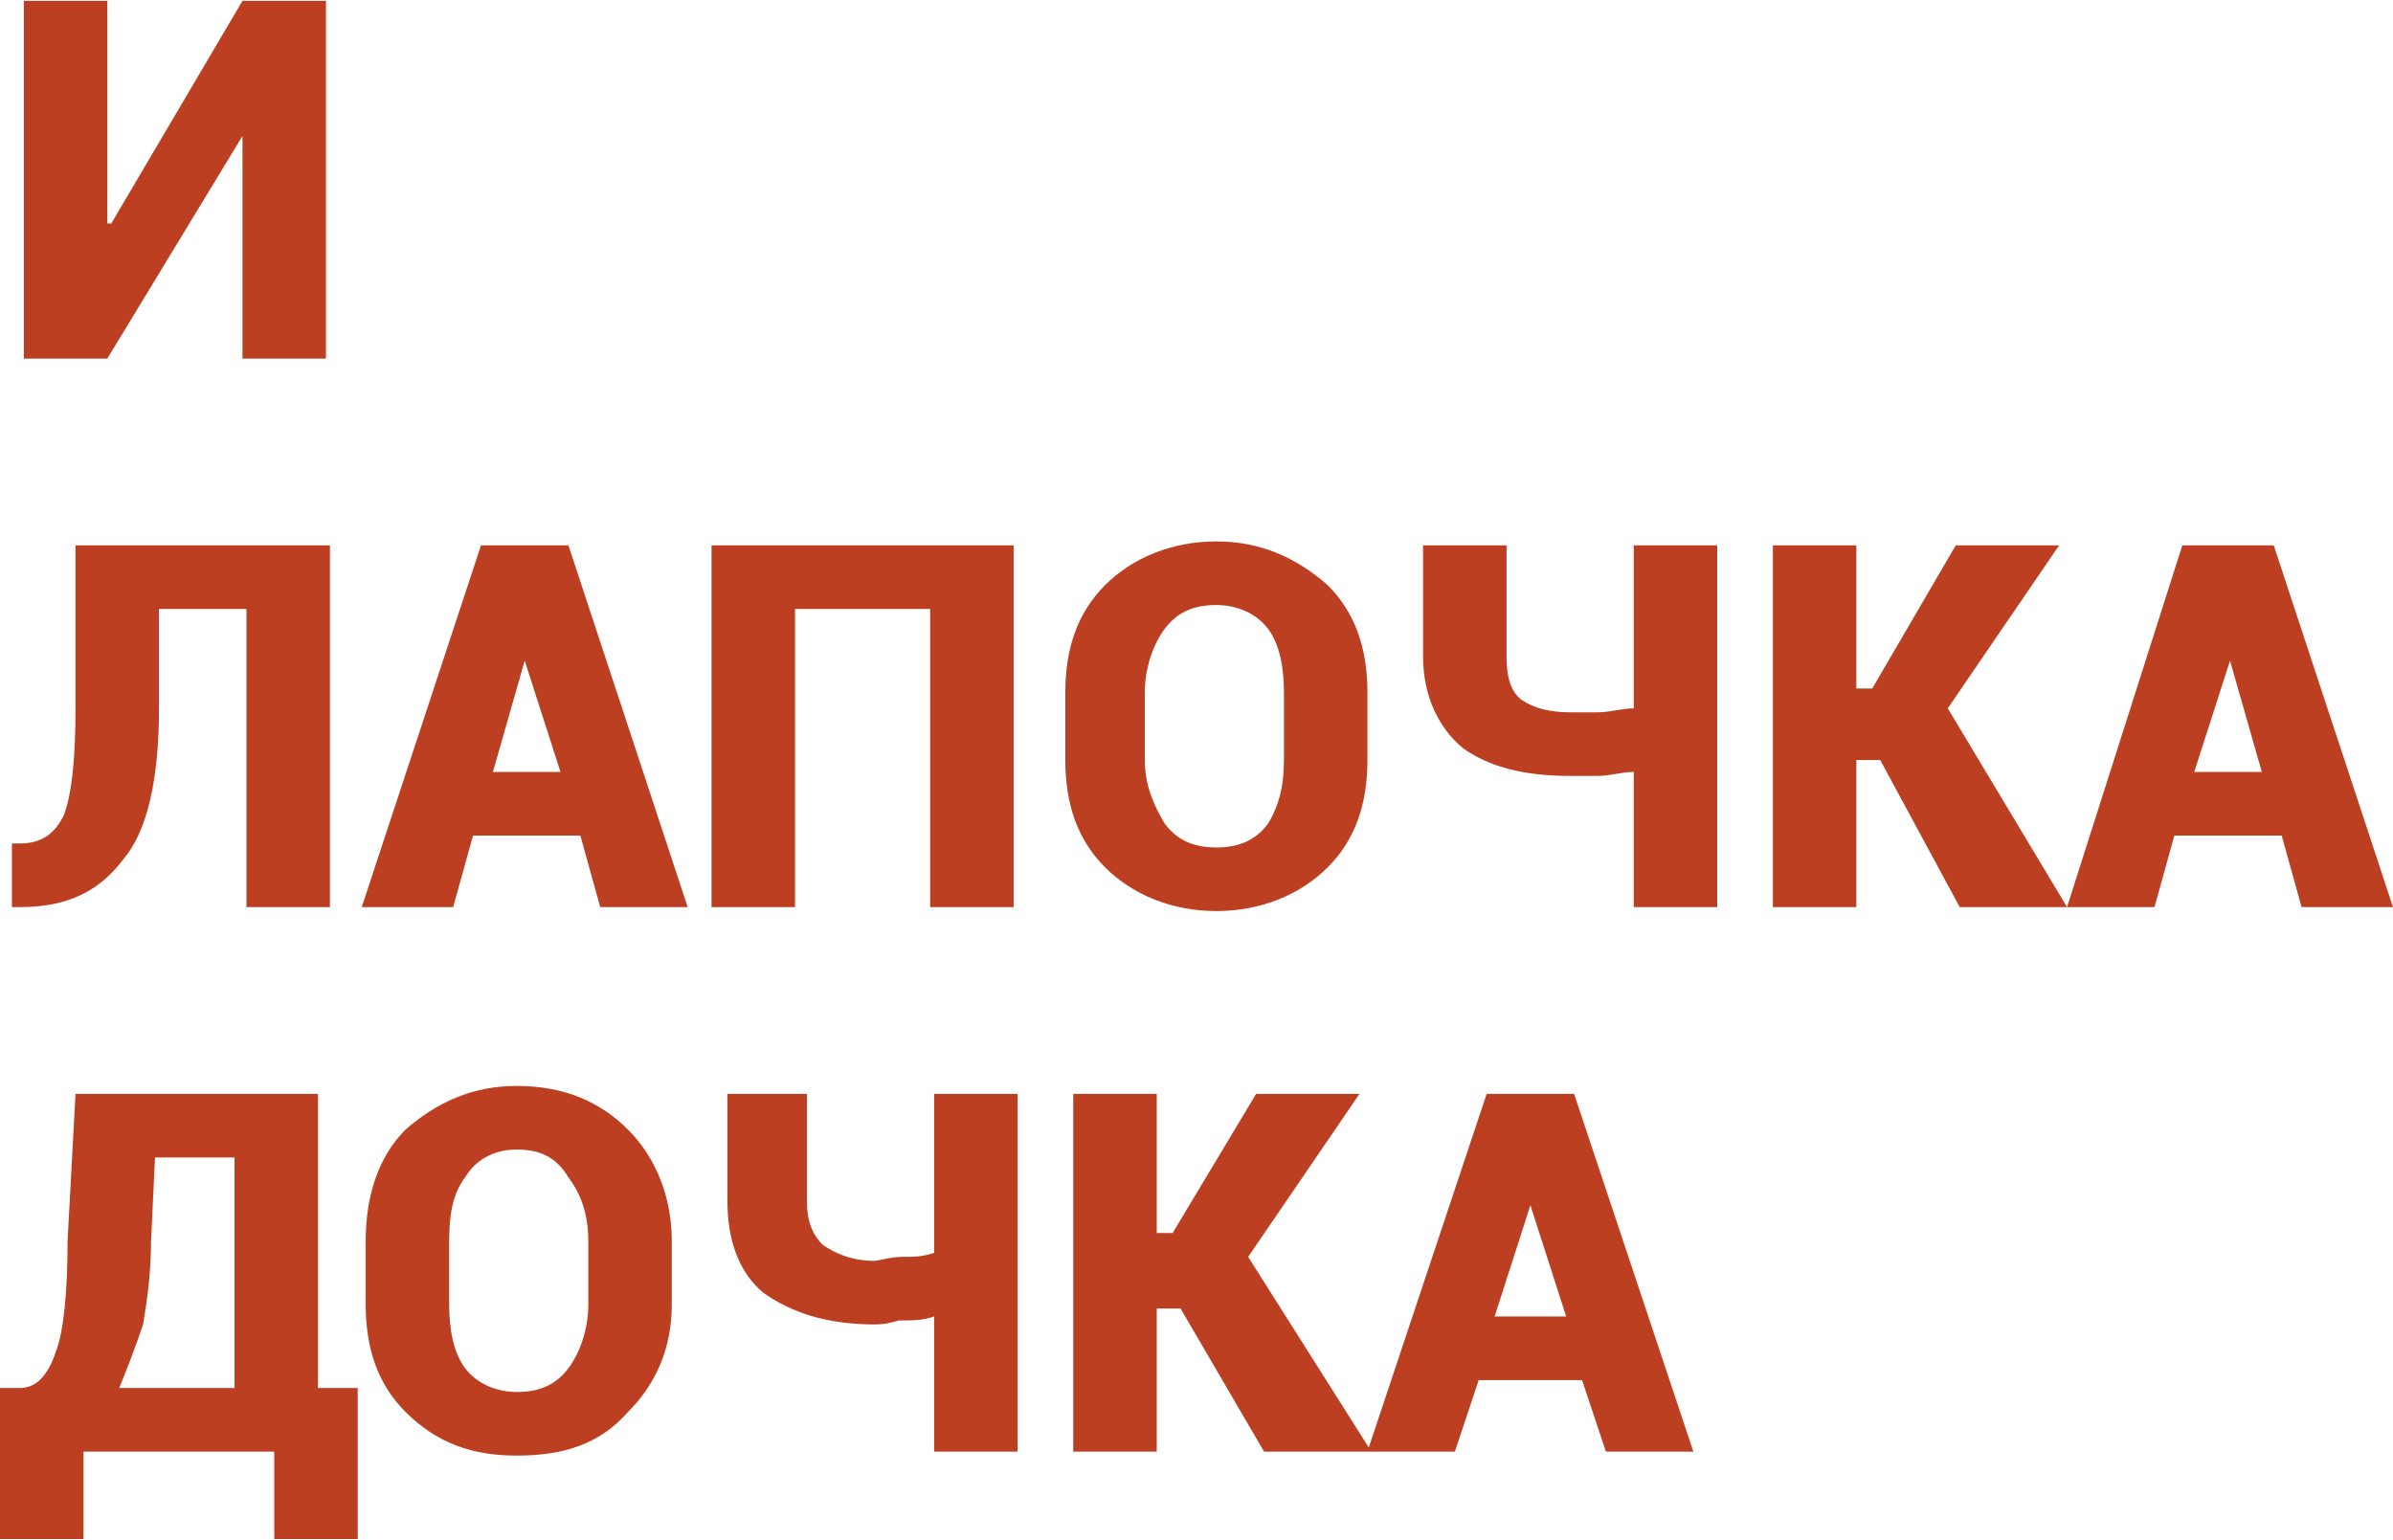 <?xml version="1.0" encoding="UTF-8"?> <svg xmlns="http://www.w3.org/2000/svg" xmlns:xlink="http://www.w3.org/1999/xlink" xml:space="preserve" width="23.376mm" height="15.044mm" version="1.0" style="shape-rendering:geometricPrecision; text-rendering:geometricPrecision; image-rendering:optimizeQuality; fill-rule:evenodd; clip-rule:evenodd" viewBox="0 0 602 387"> <defs> <style type="text/css"> .fil0 {fill:#BC3F21;fill-rule:nonzero} </style> </defs> <g id="Слой_x0020_1">  <path class="fil0" d="M61 0l21 0 0 90 -21 0 0 -56 0 0 -34 56 -21 0 0 -90 21 0 0 56 1 0 33 -56zm22 137l0 91 -21 0 0 -75 -22 0 0 25c0,18 -3,31 -9,38 -6,8 -14,12 -26,12l-2 0 0 -16 2 0c6,0 9,-3 11,-7 2,-5 3,-14 3,-27l0 -41 64 0zm63 73l-27 0 -5 18 -23 0 30 -91 11 0 0 0 0 0 11 0 30 91 -22 0 -5 -18zm-22 -16l17 0 -9 -28 0 0 -8 28zm131 34l-21 0 0 -75 -34 0 0 75 -21 0 0 -91 76 0 0 91zm89 -37c0,11 -3,20 -10,27 -7,7 -17,11 -28,11 -11,0 -21,-4 -28,-11 -7,-7 -10,-16 -10,-27l0 -17c0,-11 3,-20 10,-27 7,-7 17,-11 28,-11 11,0 20,4 28,11 7,7 10,16 10,27l0 17zm-21 -17c0,-6 -1,-12 -4,-16 -3,-4 -8,-6 -13,-6 -6,0 -10,2 -13,6 -3,4 -5,10 -5,16l0 17c0,6 2,11 5,16 3,4 7,6 13,6 6,0 10,-2 13,-6 3,-5 4,-10 4,-16l0 -17zm109 -37l0 91 -21 0 0 -34c-3,0 -6,1 -9,1 -3,0 -5,0 -7,0 -11,0 -20,-2 -27,-7 -6,-5 -10,-13 -10,-23l0 -28 21 0 0 28c0,5 1,9 4,11 3,2 7,3 12,3 2,0 4,0 7,0 3,0 6,-1 9,-1l0 -41 21 0zm41 54l-6 0 0 37 -21 0 0 -91 21 0 0 36 4 0 21 -36 26 0 -28 41 30 50 -27 0 -20 -37zm101 19l-27 0 -5 18 -22 0 29 -91 12 0 0 0 0 0 11 0 30 91 -23 0 -5 -18zm-22 -16l17 0 -8 -28 0 0 -9 28zm-462 193l-21 0 0 -22 -48 0 0 22 -21 0 0 -38 5 0c4,0 7,-3 9,-9 2,-5 3,-15 3,-28l2 -37 61 0 0 74 10 0 0 38zm-52 -75c0,8 -1,15 -2,21 -2,6 -4,11 -6,16l29 0 0 -58 -20 0 -1 21zm131 16c0,11 -4,20 -11,27 -7,8 -16,11 -28,11 -11,0 -20,-3 -28,-11 -7,-7 -10,-16 -10,-27l0 -16c0,-11 3,-21 10,-28 8,-7 17,-11 28,-11 12,0 21,4 28,11 7,7 11,17 11,28l0 16zm-21 -16c0,-7 -2,-12 -5,-16 -3,-5 -7,-7 -13,-7 -5,0 -10,2 -13,7 -3,4 -4,9 -4,16l0 16c0,6 1,12 4,16 3,4 8,6 13,6 6,0 10,-2 13,-6 3,-4 5,-10 5,-16l0 -16zm108 -37l0 90 -21 0 0 -34c-3,1 -5,1 -9,1 -3,1 -5,1 -6,1 -12,0 -21,-3 -28,-8 -6,-5 -9,-13 -9,-23l0 -27 20 0 0 27c0,6 2,9 4,11 3,2 7,4 13,4 1,0 4,-1 7,-1 3,0 5,0 8,-1l0 -40 21 0zm41 54l-6 0 0 36 -21 0 0 -90 21 0 0 35 4 0 21 -35 26 0 -28 41 31 49 -27 0 -21 -36zm101 18l-26 0 -6 18 -22 0 30 -90 11 0 0 0 0 0 11 0 30 90 -22 0 -6 -18zm-22 -16l18 0 -9 -28 0 0 -9 28z"></path> </g> </svg> 
